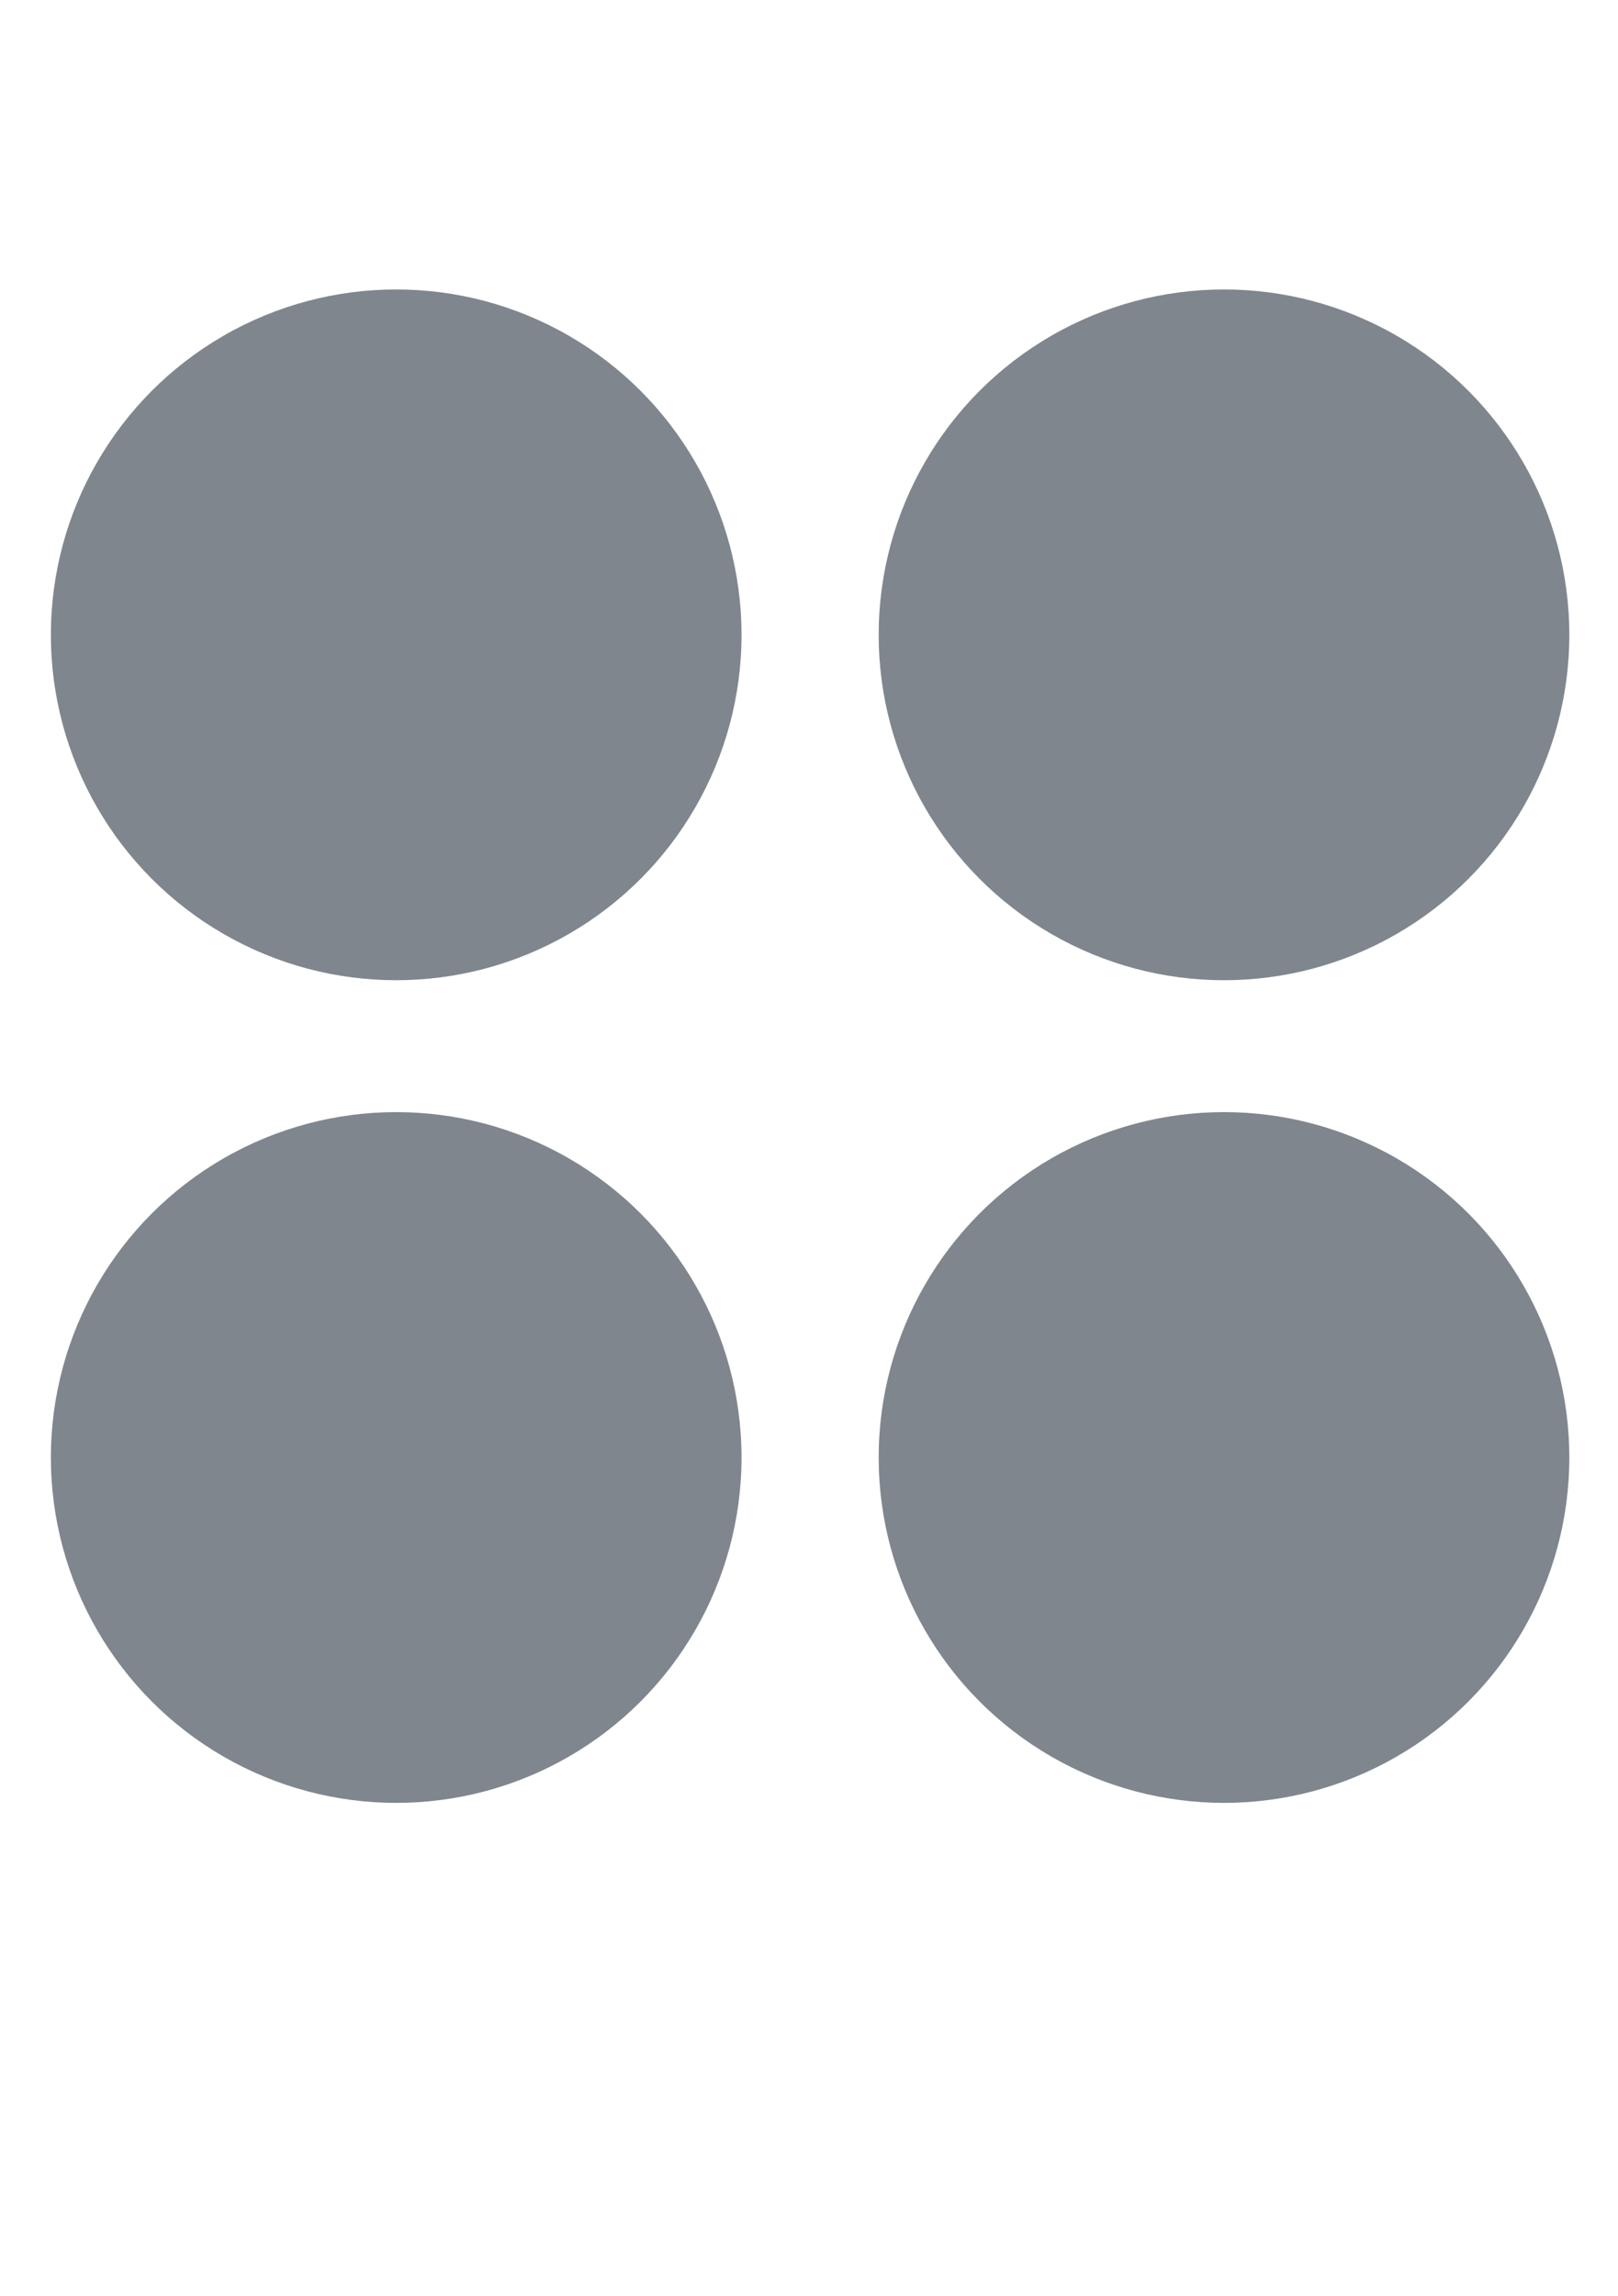<?xml version="1.0" encoding="utf-8"?>
<svg version="1.1" id="Layer_1" xmlns="http://www.w3.org/2000/svg" xmlns:xlink="http://www.w3.org/1999/xlink" x="0px" y="0px" viewBox="0 0 419.53 595.28" style="enable-background:new 0 0 419.53 595.28;" xml:space="preserve">
<g>
	<circle fill="#80868E" cx="102.73" cy="164.58" r="89.54"/>
	<circle fill="#80868E" cx="317.37" cy="164.58" r="89.54"/>
	<circle fill="#80868E" cx="317.37" cy="377.85" r="89.54"/>
	<circle fill="#80868E" cx="102.73" cy="377.85" r="89.54"/>
</g>
</svg>